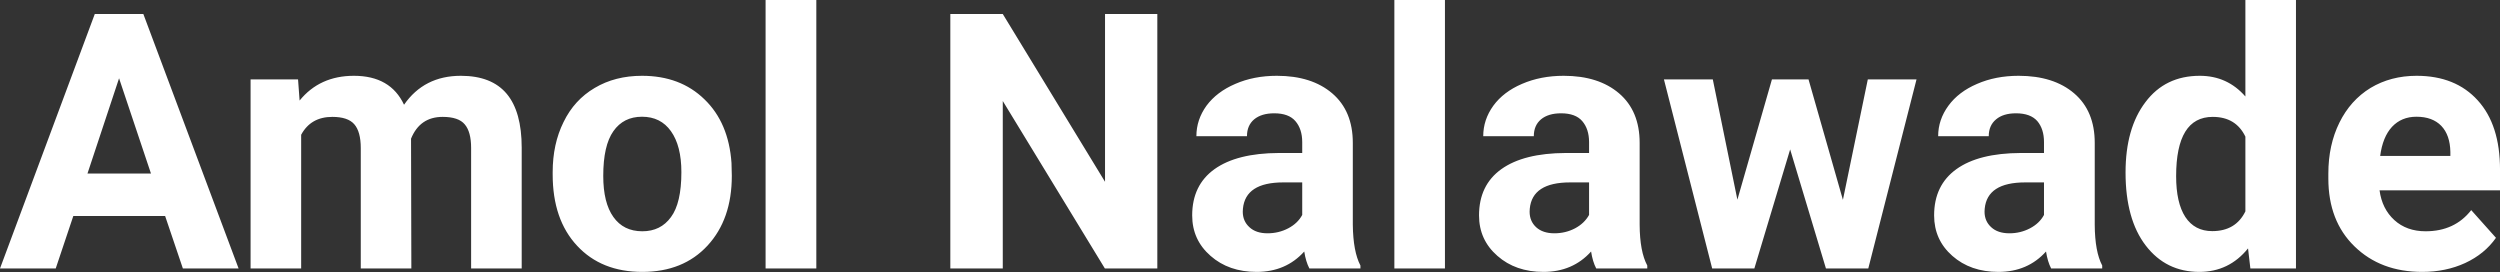 <?xml version="1.0" encoding="UTF-8" standalone="yes"?>
<svg xmlns="http://www.w3.org/2000/svg" width="100%" height="100%" viewBox="0 0 160.629 17.475" fill="#FFFFFF">
  <rect x="0" y="0" width="160.629" height="17.475" fill="#333333" stroke="none"/>
  <path d="M11.75 17.25L10.61 13.88L4.71 13.88L3.58 17.25L0 17.25L6.09 0.90L9.21 0.90L15.33 17.25L11.75 17.25ZM7.65 5.03L5.62 11.15L9.70 11.15L7.65 5.03ZM16.10 5.10L19.15 5.10L19.25 6.46Q20.54 4.87 22.74 4.87L22.74 4.87Q25.09 4.87 25.96 6.73L25.96 6.73Q27.25 4.87 29.61 4.87L29.61 4.87Q31.59 4.87 32.56 6.03Q33.52 7.18 33.52 9.49L33.52 9.49L33.52 17.25L30.27 17.25L30.27 9.50Q30.27 8.47 29.86 7.99Q29.46 7.51 28.44 7.51L28.44 7.51Q26.98 7.51 26.41 8.91L26.41 8.91L26.43 17.25L23.18 17.25L23.18 9.51Q23.18 8.46 22.76 7.98Q22.35 7.51 21.35 7.51L21.35 7.51Q19.97 7.51 19.35 8.66L19.35 8.66L19.35 17.25L16.10 17.25L16.10 5.10ZM35.51 11.21L35.51 11.06Q35.51 9.25 36.21 7.84Q36.90 6.42 38.21 5.65Q39.52 4.87 41.25 4.87L41.25 4.87Q43.71 4.87 45.26 6.38Q46.82 7.88 47.00 10.47L47.00 10.47L47.02 11.30Q47.02 14.09 45.46 15.78Q43.90 17.47 41.27 17.47Q38.64 17.47 37.08 15.79Q35.51 14.11 35.51 11.21L35.51 11.21ZM38.76 11.30L38.76 11.30Q38.76 13.03 39.41 13.94Q40.06 14.86 41.27 14.86L41.27 14.86Q42.45 14.86 43.11 13.95Q43.78 13.05 43.78 11.06L43.78 11.06Q43.78 9.37 43.11 8.43Q42.45 7.50 41.25 7.50L41.25 7.50Q40.06 7.50 39.41 8.43Q38.76 9.35 38.76 11.30ZM52.45 0L52.45 17.25L49.19 17.25L49.19 0L52.45 0ZM74.36 0.90L74.36 17.25L70.99 17.25L64.43 6.49L64.43 17.25L61.06 17.25L61.06 0.90L64.43 0.90L71.00 11.68L71.00 0.90L74.36 0.90ZM87.41 17.25L84.13 17.25Q83.90 16.81 83.80 16.16L83.80 16.16Q82.62 17.47 80.74 17.47L80.74 17.47Q78.95 17.47 77.78 16.44Q76.60 15.41 76.60 13.84L76.60 13.84Q76.60 11.90 78.03 10.87Q79.47 9.84 82.17 9.83L82.17 9.83L83.67 9.83L83.67 9.13Q83.67 8.29 83.23 7.78Q82.80 7.28 81.87 7.28L81.87 7.28Q81.05 7.28 80.58 7.67Q80.12 8.06 80.12 8.75L80.12 8.75L76.87 8.75Q76.87 7.69 77.52 6.79Q78.18 5.90 79.37 5.39Q80.56 4.87 82.04 4.87L82.04 4.87Q84.28 4.87 85.60 6.00Q86.92 7.13 86.92 9.18L86.92 9.18L86.92 14.44Q86.94 16.17 87.41 17.06L87.41 17.06L87.41 17.25ZM81.44 14.99L81.44 14.99Q82.16 14.99 82.77 14.67Q83.38 14.35 83.67 13.81L83.67 13.81L83.67 11.72L82.45 11.72Q80.02 11.72 79.86 13.41L79.86 13.41L79.85 13.60Q79.85 14.21 80.28 14.60Q80.70 14.99 81.44 14.99ZM92.84 0L92.84 17.25L89.59 17.25L89.59 0L92.84 0ZM105.84 17.25L102.56 17.25Q102.33 16.81 102.23 16.16L102.23 16.16Q101.05 17.47 99.17 17.47L99.17 17.47Q97.38 17.47 96.21 16.44Q95.03 15.41 95.03 13.84L95.03 13.84Q95.03 11.90 96.46 10.87Q97.90 9.84 100.60 9.83L100.60 9.83L102.10 9.83L102.10 9.13Q102.10 8.29 101.66 7.78Q101.23 7.28 100.30 7.28L100.30 7.28Q99.48 7.28 99.01 7.67Q98.55 8.06 98.55 8.75L98.55 8.75L95.30 8.75Q95.30 7.69 95.95 6.79Q96.60 5.90 97.79 5.39Q98.99 4.87 100.47 4.87L100.47 4.87Q102.71 4.87 104.03 6.00Q105.35 7.13 105.35 9.18L105.35 9.18L105.35 14.44Q105.36 16.17 105.84 17.06L105.84 17.06L105.84 17.25ZM99.87 14.99L99.87 14.99Q100.59 14.99 101.20 14.67Q101.80 14.35 102.10 13.81L102.10 13.81L102.10 11.72L100.88 11.72Q98.45 11.72 98.29 13.41L98.29 13.41L98.28 13.60Q98.28 14.21 98.70 14.60Q99.13 14.99 99.87 14.99ZM116.20 5.10L118.41 12.84L120.01 5.10L123.14 5.10L120.04 17.25L117.32 17.25L115.02 9.60L112.72 17.25L110.01 17.25L106.91 5.10L110.05 5.10L111.63 12.83L113.85 5.10L116.20 5.10ZM135.07 17.25L131.79 17.25Q131.56 16.81 131.46 16.16L131.46 16.16Q130.28 17.47 128.40 17.47L128.40 17.47Q126.61 17.47 125.44 16.44Q124.27 15.41 124.27 13.84L124.27 13.84Q124.27 11.90 125.70 10.87Q127.13 9.84 129.84 9.83L129.84 9.83L131.33 9.83L131.33 9.13Q131.33 8.29 130.90 7.78Q130.46 7.28 129.53 7.28L129.53 7.28Q128.71 7.28 128.25 7.67Q127.78 8.06 127.78 8.75L127.78 8.75L124.53 8.75Q124.53 7.69 125.19 6.79Q125.84 5.90 127.03 5.39Q128.22 4.87 129.70 4.87L129.70 4.87Q131.95 4.87 133.27 6.00Q134.59 7.13 134.59 9.18L134.59 9.18L134.59 14.44Q134.60 16.17 135.07 17.06L135.07 17.06L135.07 17.25ZM129.11 14.99L129.11 14.99Q129.82 14.99 130.43 14.67Q131.04 14.35 131.33 13.81L131.33 13.81L131.33 11.72L130.12 11.72Q127.68 11.72 127.52 13.41L127.52 13.41L127.51 13.60Q127.51 14.21 127.94 14.60Q128.36 14.99 129.11 14.99ZM136.57 11.08L136.57 11.08Q136.57 8.24 137.85 6.56Q139.12 4.87 141.34 4.87L141.34 4.87Q143.11 4.87 144.27 6.20L144.27 6.20L144.27 0L147.52 0L147.52 17.25L144.59 17.25L144.44 15.96Q143.22 17.47 141.31 17.47L141.31 17.47Q139.17 17.47 137.87 15.78Q136.57 14.09 136.57 11.08ZM139.82 11.32L139.82 11.32Q139.82 13.03 140.41 13.94Q141.01 14.85 142.14 14.85L142.14 14.85Q143.65 14.85 144.27 13.58L144.27 13.58L144.27 8.78Q143.66 7.51 142.17 7.51L142.17 7.51Q139.82 7.51 139.82 11.32ZM155.63 17.47L155.63 17.47Q152.96 17.47 151.28 15.83Q149.60 14.20 149.60 11.47L149.60 11.47L149.60 11.15Q149.60 9.32 150.31 7.88Q151.02 6.44 152.31 5.65Q153.61 4.87 155.27 4.87L155.27 4.87Q157.77 4.87 159.20 6.45Q160.63 8.02 160.63 10.90L160.63 10.90L160.63 12.23L152.89 12.23Q153.05 13.42 153.84 14.14Q154.63 14.86 155.85 14.86L155.85 14.86Q157.72 14.86 158.78 13.50L158.78 13.50L160.37 15.28Q159.64 16.32 158.39 16.90Q157.15 17.47 155.63 17.47ZM155.26 7.50L155.26 7.50Q154.30 7.50 153.69 8.15Q153.09 8.80 152.93 10.02L152.93 10.02L157.44 10.02L157.44 9.76Q157.42 8.68 156.86 8.09Q156.29 7.50 155.26 7.50Z" preserveAspectRatio="none"/>
</svg>